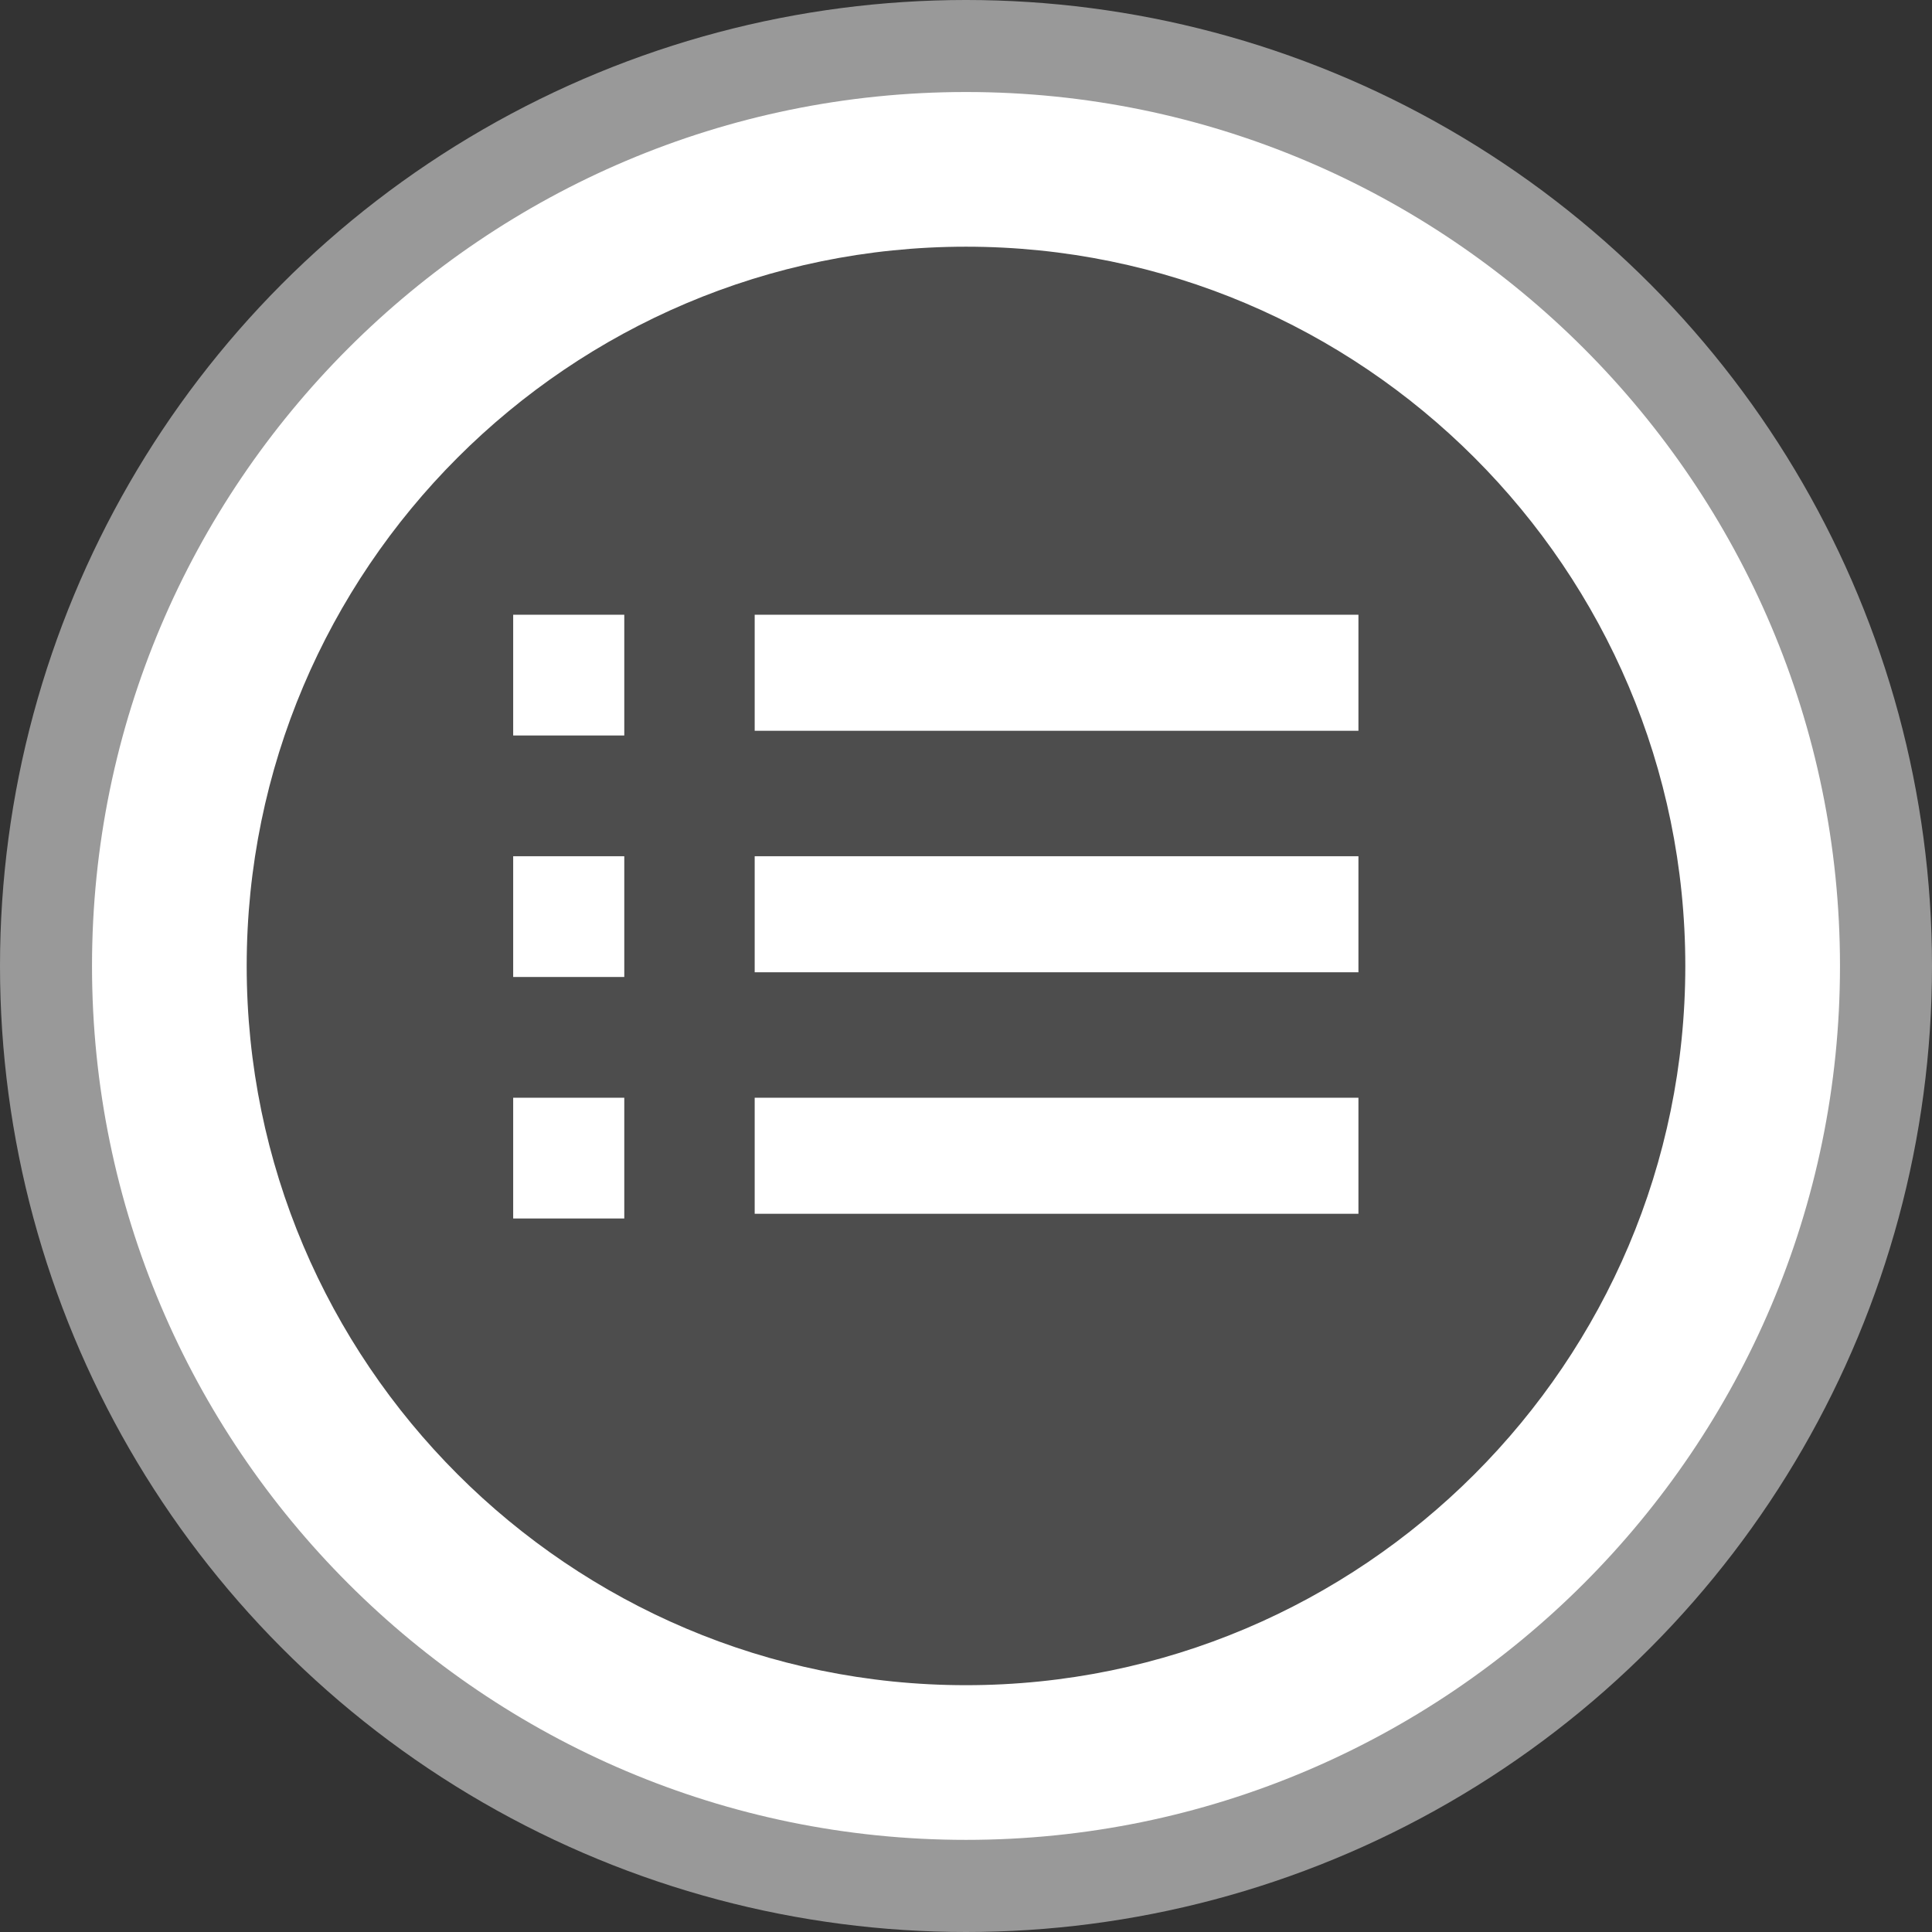 <?xml version="1.0" encoding="utf-8"?>
<!-- Generator: Adobe Illustrator 15.0.2, SVG Export Plug-In . SVG Version: 6.00 Build 0)  -->
<!DOCTYPE svg PUBLIC "-//W3C//DTD SVG 1.1//EN" "http://www.w3.org/Graphics/SVG/1.1/DTD/svg11.dtd">
<svg version="1.1" id="Layer_1" xmlns="http://www.w3.org/2000/svg" xmlns:xlink="http://www.w3.org/1999/xlink" x="0px" y="0px"
	 width="16px" height="16px" viewBox="0 0 16 16" enable-background="new 0 0 16 16" xml:space="preserve">
<rect x="0" y="0" width="16" height="16" fill="#333333" stroke="none"/>
<g>
	<circle fill="#999999" cx="8" cy="8" r="8"/>
	<circle fill="#4D4D4D" cx="7.935" cy="7.968" r="6.984"/>
	<g>
		<g>
			<path fill="#FFFFFF" d="M8,0.762C4.009,0.762,0.762,4.009,0.762,8c0,3.99,3.247,7.237,7.238,7.237
				c3.991,0,7.238-3.247,7.238-7.237C15.238,4.009,11.991,0.762,8,0.762z M8,13.956c-3.285,0-5.957-2.672-5.957-5.956
				c0-3.285,2.672-5.957,5.957-5.957c3.285,0,5.957,2.672,5.957,5.957C13.957,11.284,11.285,13.956,8,13.956z"/>
		</g>
	</g>
	<g>
		<g>
			<rect x="6.25" y="5.091" fill="#FFFFFF" width="5" height="0.961"/>
		</g>
		<g>
			<rect x="4.25" y="5.091" fill="#FFFFFF" width="0.92" height="1"/>
		</g>
	</g>
	<g>
		<g>
			<rect x="6.25" y="7.091" fill="#FFFFFF" width="5" height="0.961"/>
		</g>
		<g>
			<rect x="4.25" y="7.091" fill="#FFFFFF" width="0.92" height="1"/>
		</g>
	</g>
	<g>
		<g>
			<rect x="6.25" y="9.091" fill="#FFFFFF" width="5" height="0.961"/>
		</g>
		<g>
			<rect x="4.25" y="9.091" fill="#FFFFFF" width="0.92" height="1"/>
		</g>
	</g>
</g>
</svg>
